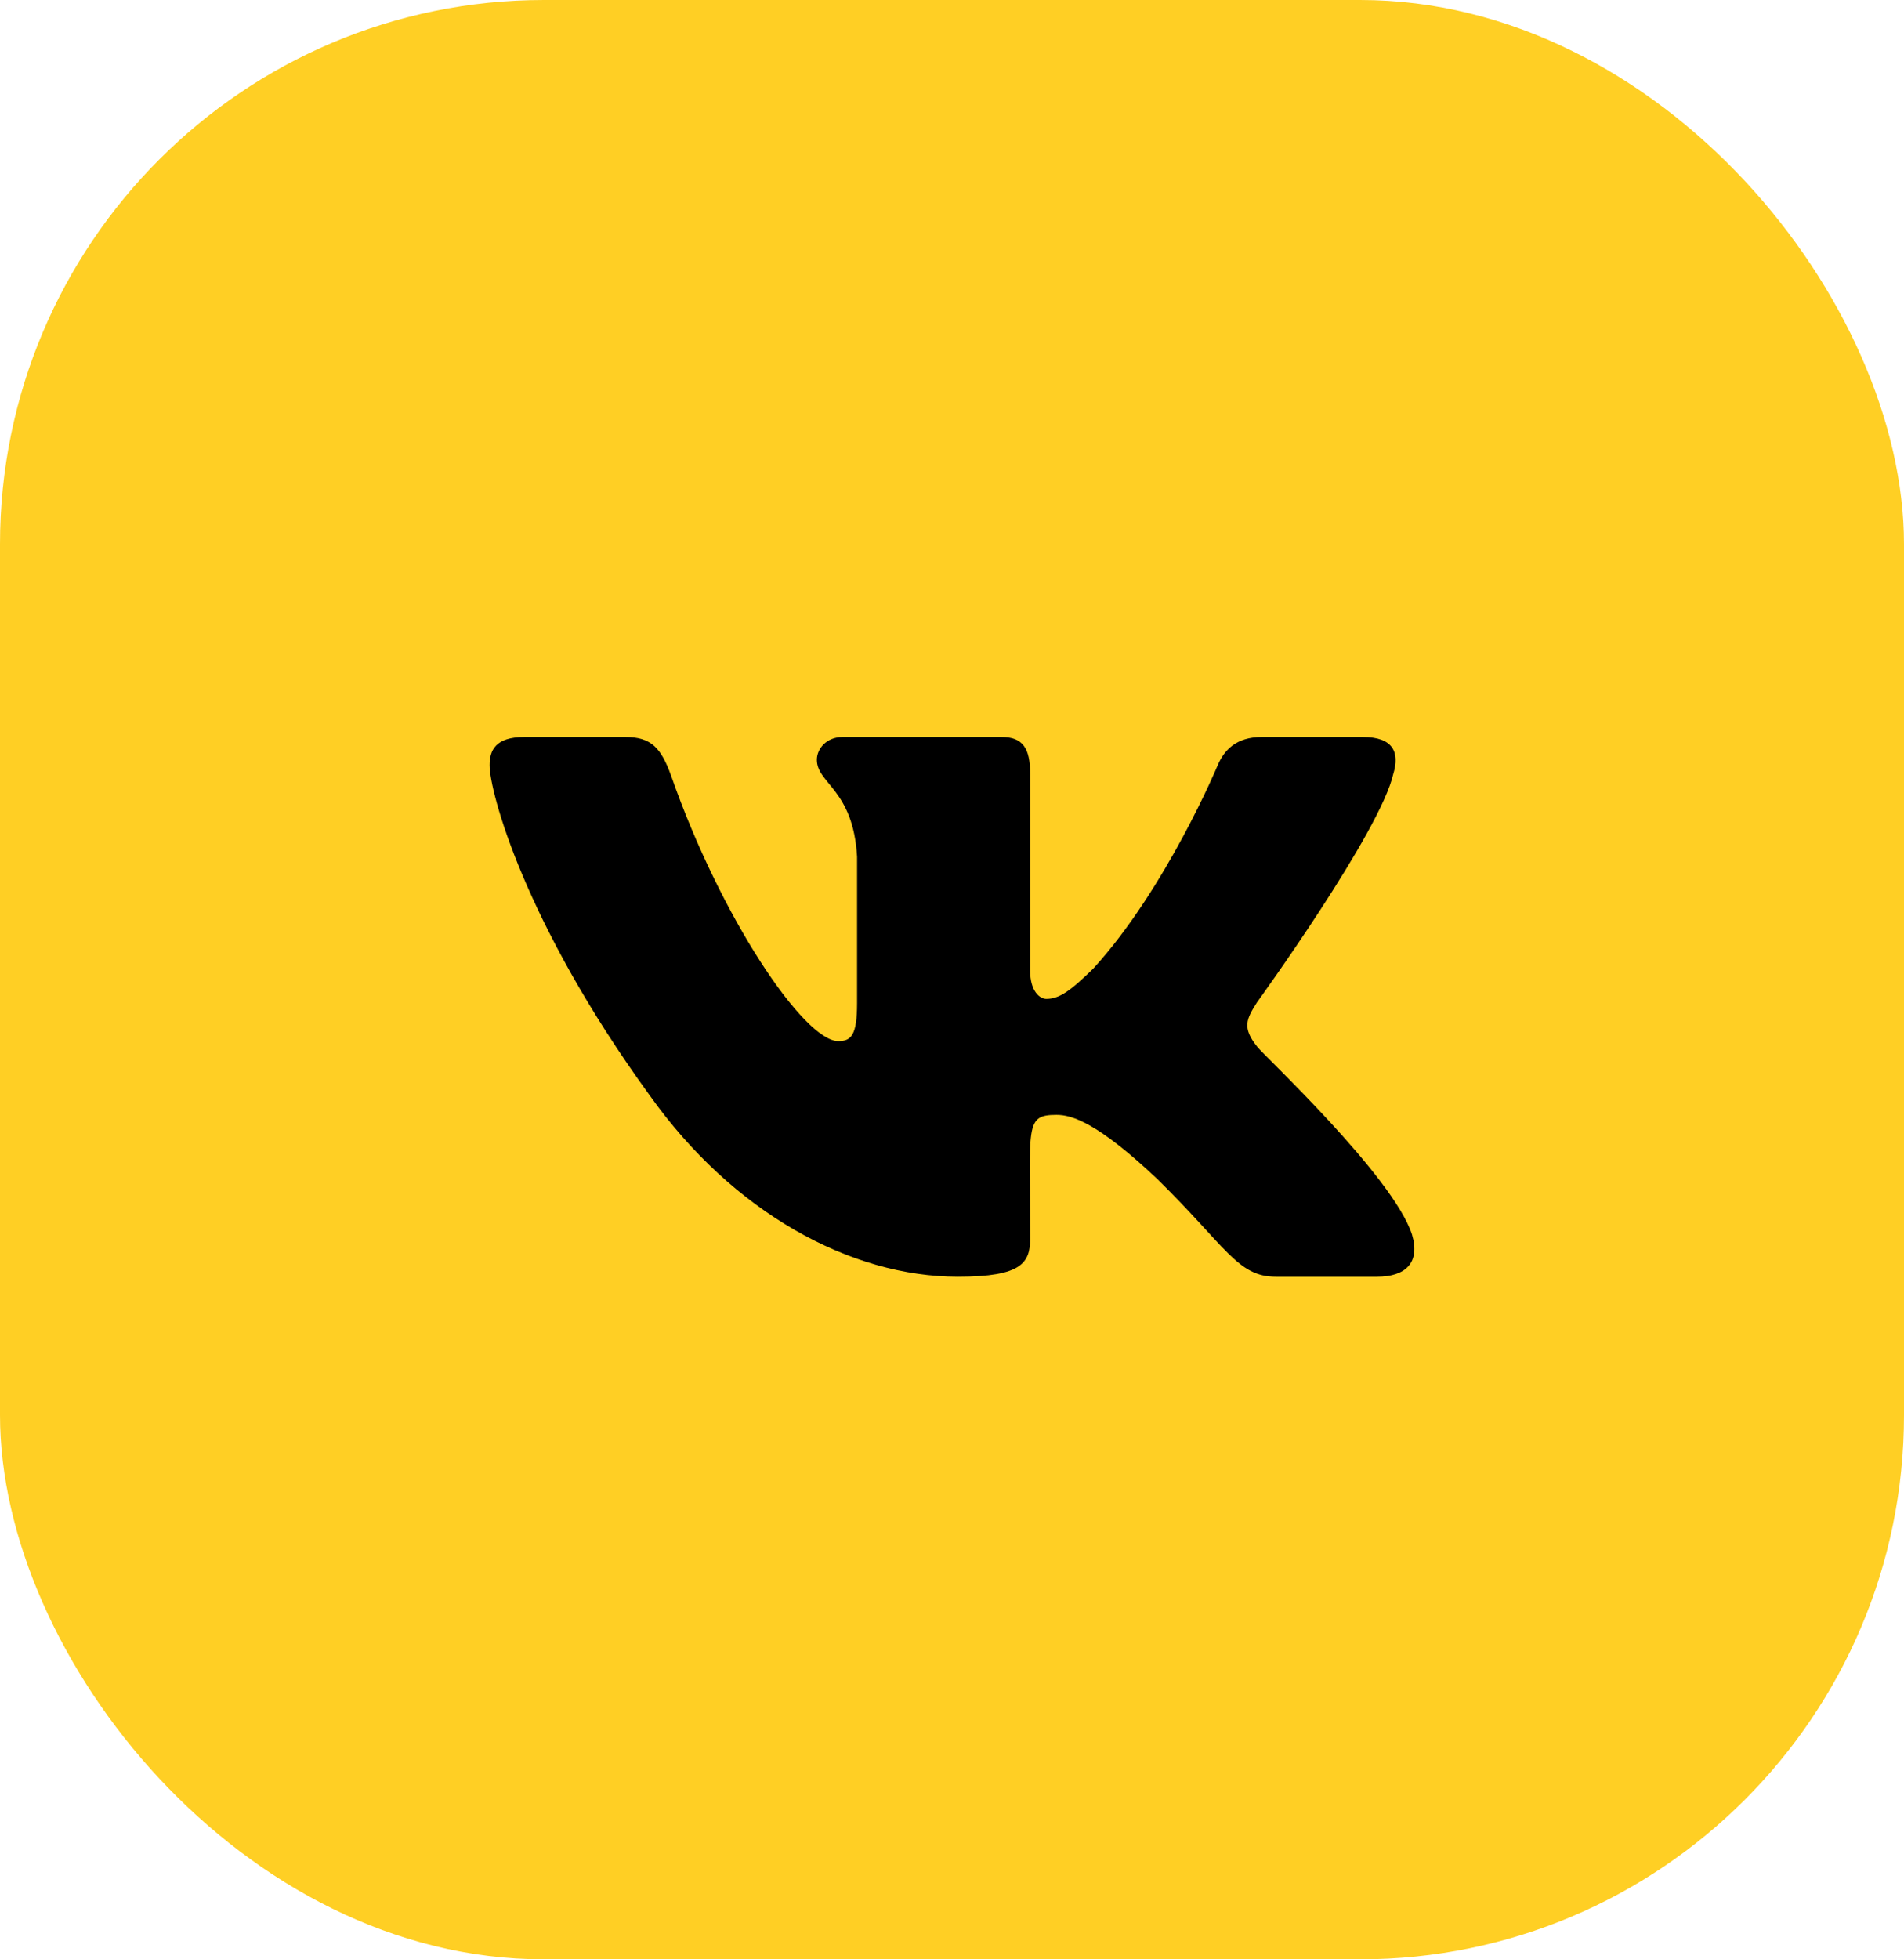 <?xml version="1.0" encoding="UTF-8"?> <svg xmlns="http://www.w3.org/2000/svg" width="35" height="36" viewBox="0 0 35 36" fill="none"><rect width="35" height="36" rx="10" fill="#FFCF24"></rect><path d="M23.107 19.228C22.832 18.881 22.91 18.727 23.107 18.416C23.11 18.413 25.379 15.278 25.613 14.215L25.614 14.214C25.73 13.826 25.614 13.542 25.052 13.542H23.194C22.72 13.542 22.502 13.786 22.385 14.059C22.385 14.059 21.439 16.325 20.1 17.793C19.668 18.217 19.468 18.353 19.233 18.353C19.116 18.353 18.936 18.217 18.936 17.83V14.214C18.936 13.749 18.803 13.542 18.412 13.542H15.489C15.192 13.542 15.016 13.758 15.016 13.96C15.016 14.401 15.685 14.502 15.755 15.742V18.431C15.755 19.021 15.648 19.129 15.41 19.129C14.779 19.129 13.245 16.855 12.336 14.251C12.153 13.746 11.974 13.542 11.497 13.542H9.637C9.107 13.542 9 13.787 9 14.06C9 14.543 9.632 16.945 11.938 20.119C13.475 22.285 15.64 23.458 17.609 23.458C18.793 23.458 18.937 23.198 18.937 22.749C18.937 20.68 18.83 20.484 19.423 20.484C19.698 20.484 20.171 20.62 21.276 21.665C22.539 22.904 22.747 23.458 23.453 23.458H25.312C25.842 23.458 26.11 23.198 25.956 22.683C25.603 21.602 23.214 19.377 23.107 19.228Z" fill="black"></path></svg> 